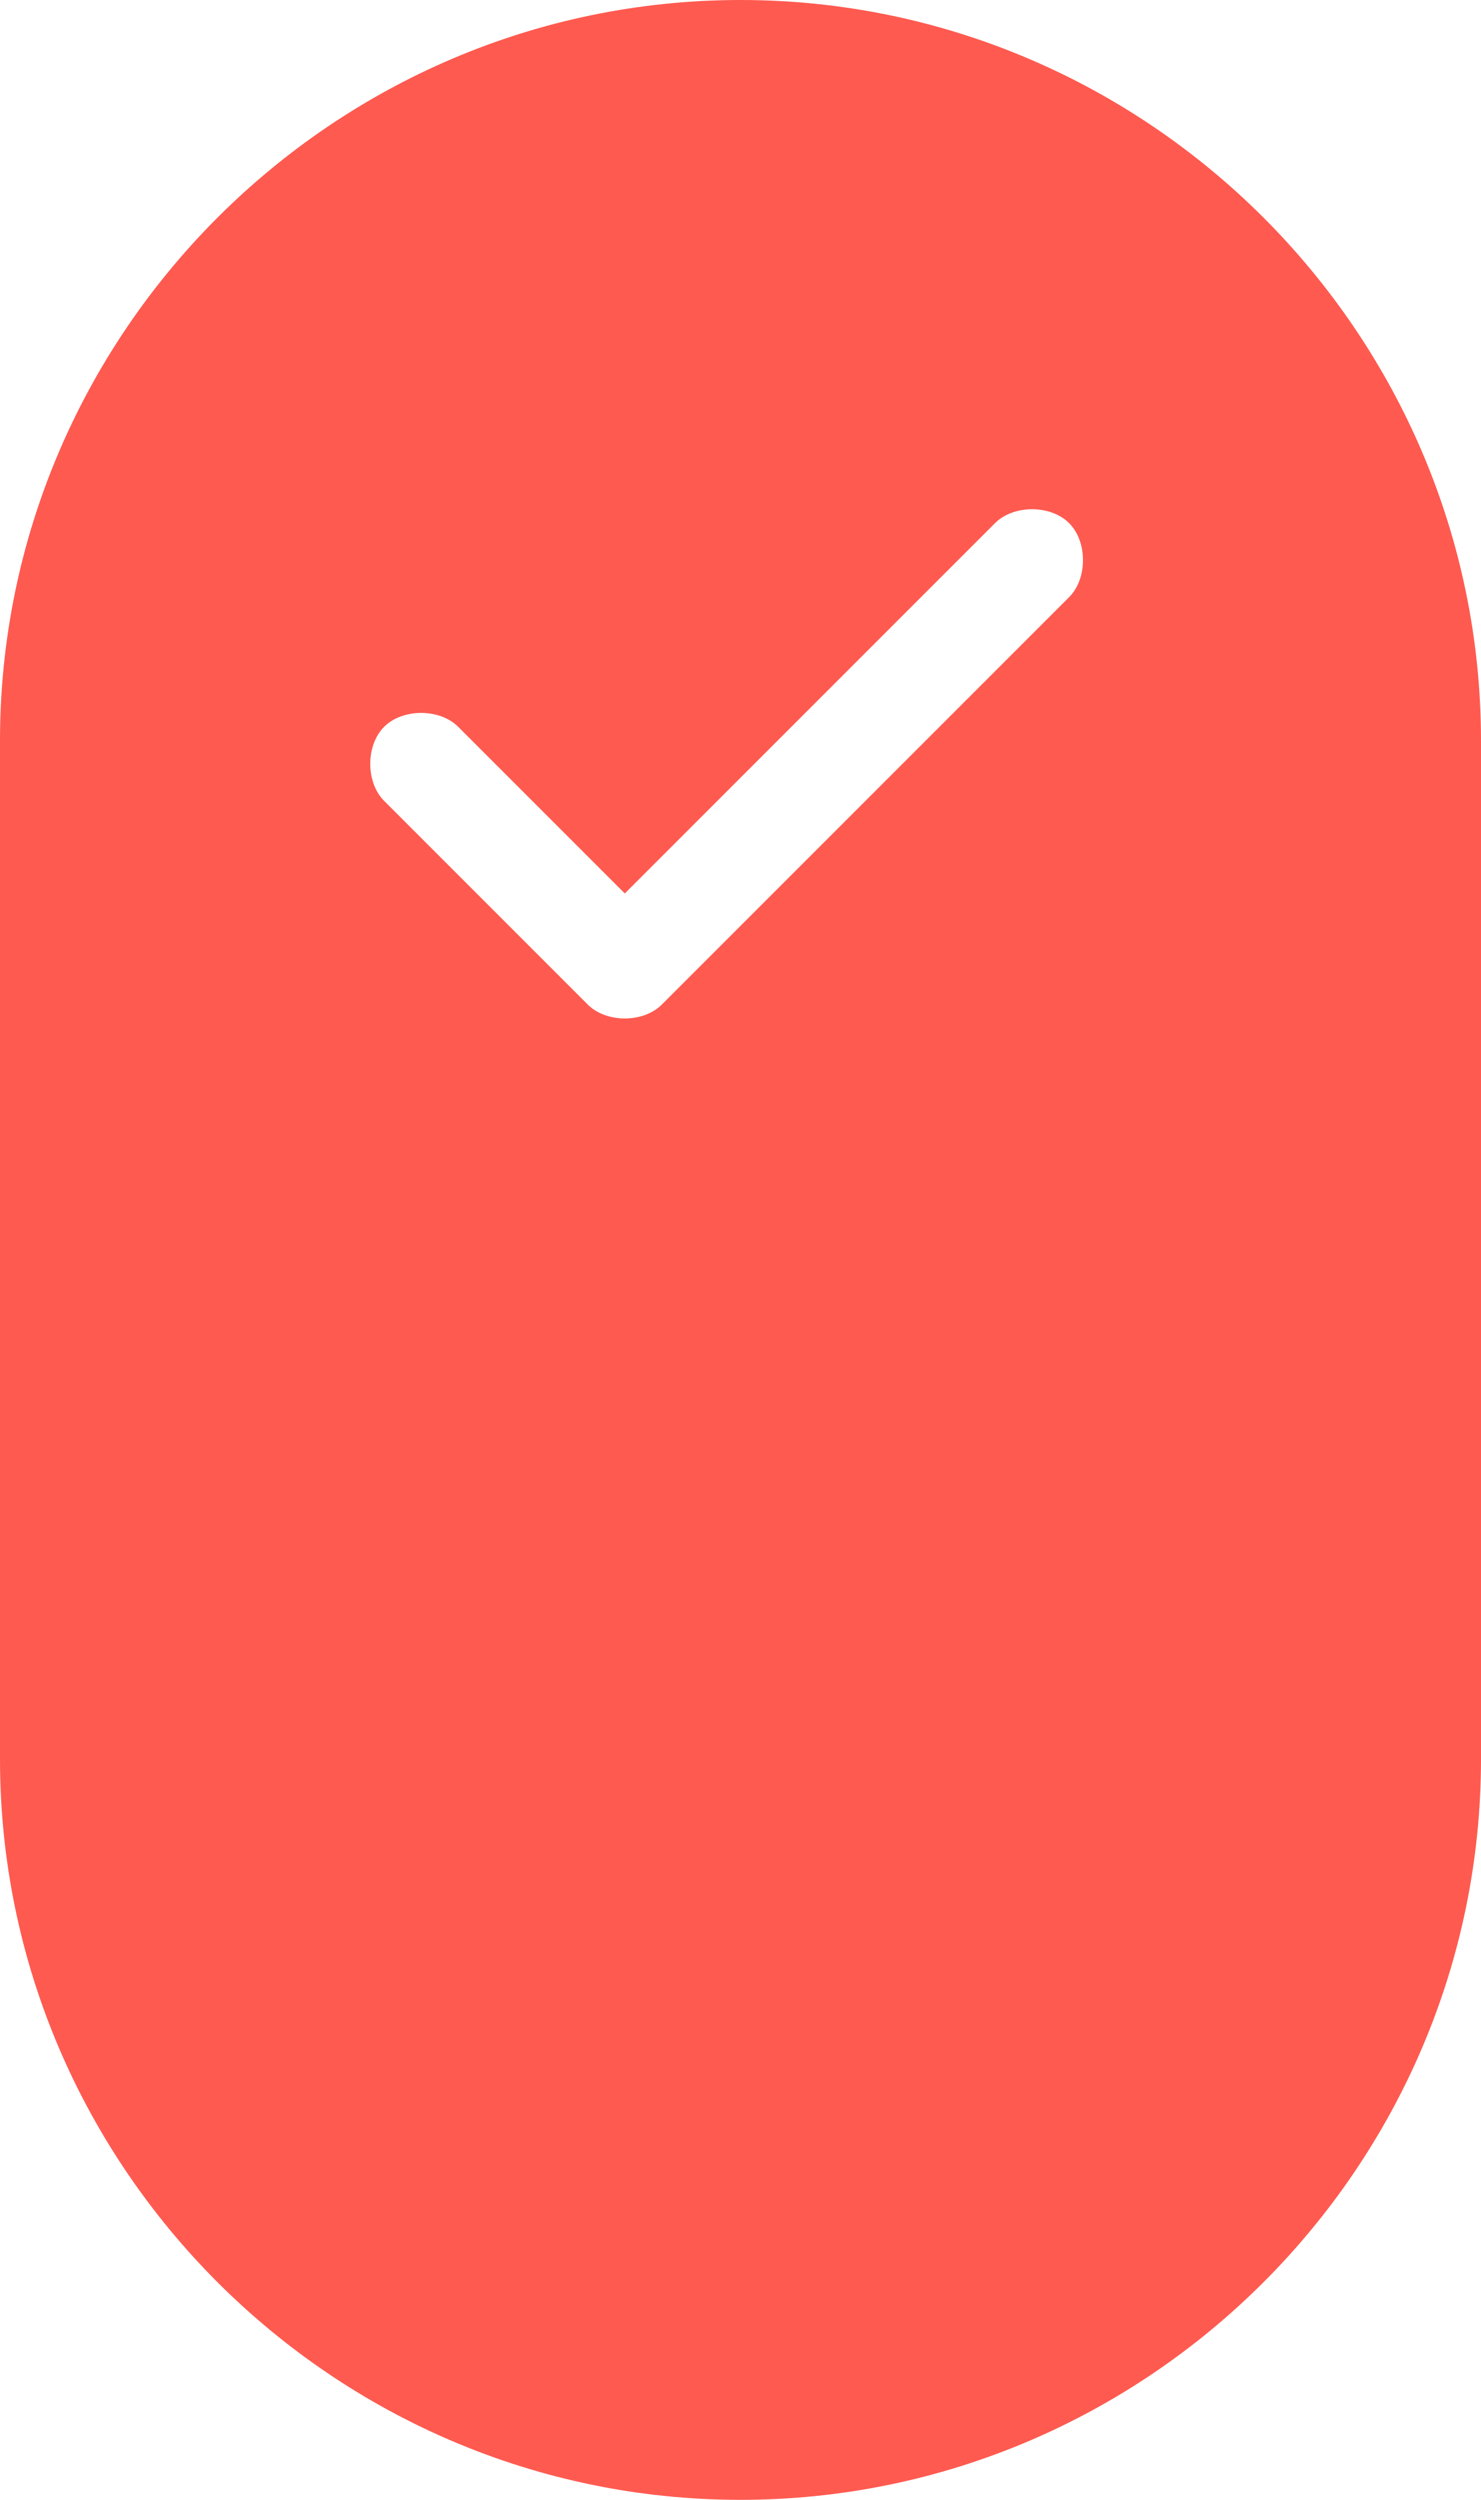 <?xml version="1.0" encoding="utf-8"?>
<!-- Generator: Adobe Illustrator 28.2.0, SVG Export Plug-In . SVG Version: 6.00 Build 0)  -->
<svg version="1.1" id="Layer_1" xmlns="http://www.w3.org/2000/svg" xmlns:xlink="http://www.w3.org/1999/xlink" x="0px" y="0px"
	 width="32px" height="54px" viewBox="0 0 32 54" style="enable-background:new 0 0 32 54;" xml:space="preserve">
<style type="text/css">
	.st0{fill:#FF5A50;}
</style>
<path class="st0" d="M16,0C7.2,0,0,7.2,0,16v22c0,4.4,1.8,8.4,4.7,11.3C7.6,52.2,11.6,54,16,54c8.8,0,16-7.2,16-16V16
	C32,7.2,24.8,0,16,0z M23.1,12.9l-8.8,8.8c-0.4,0.4-1.2,0.4-1.6,0l-4.4-4.4c-0.4-0.4-0.4-1.2,0-1.6c0.4-0.4,1.2-0.4,1.6,0l3.6,3.6
	l8-8c0.4-0.4,1.2-0.4,1.6,0C23.5,11.7,23.5,12.5,23.1,12.9z"/>
</svg>

